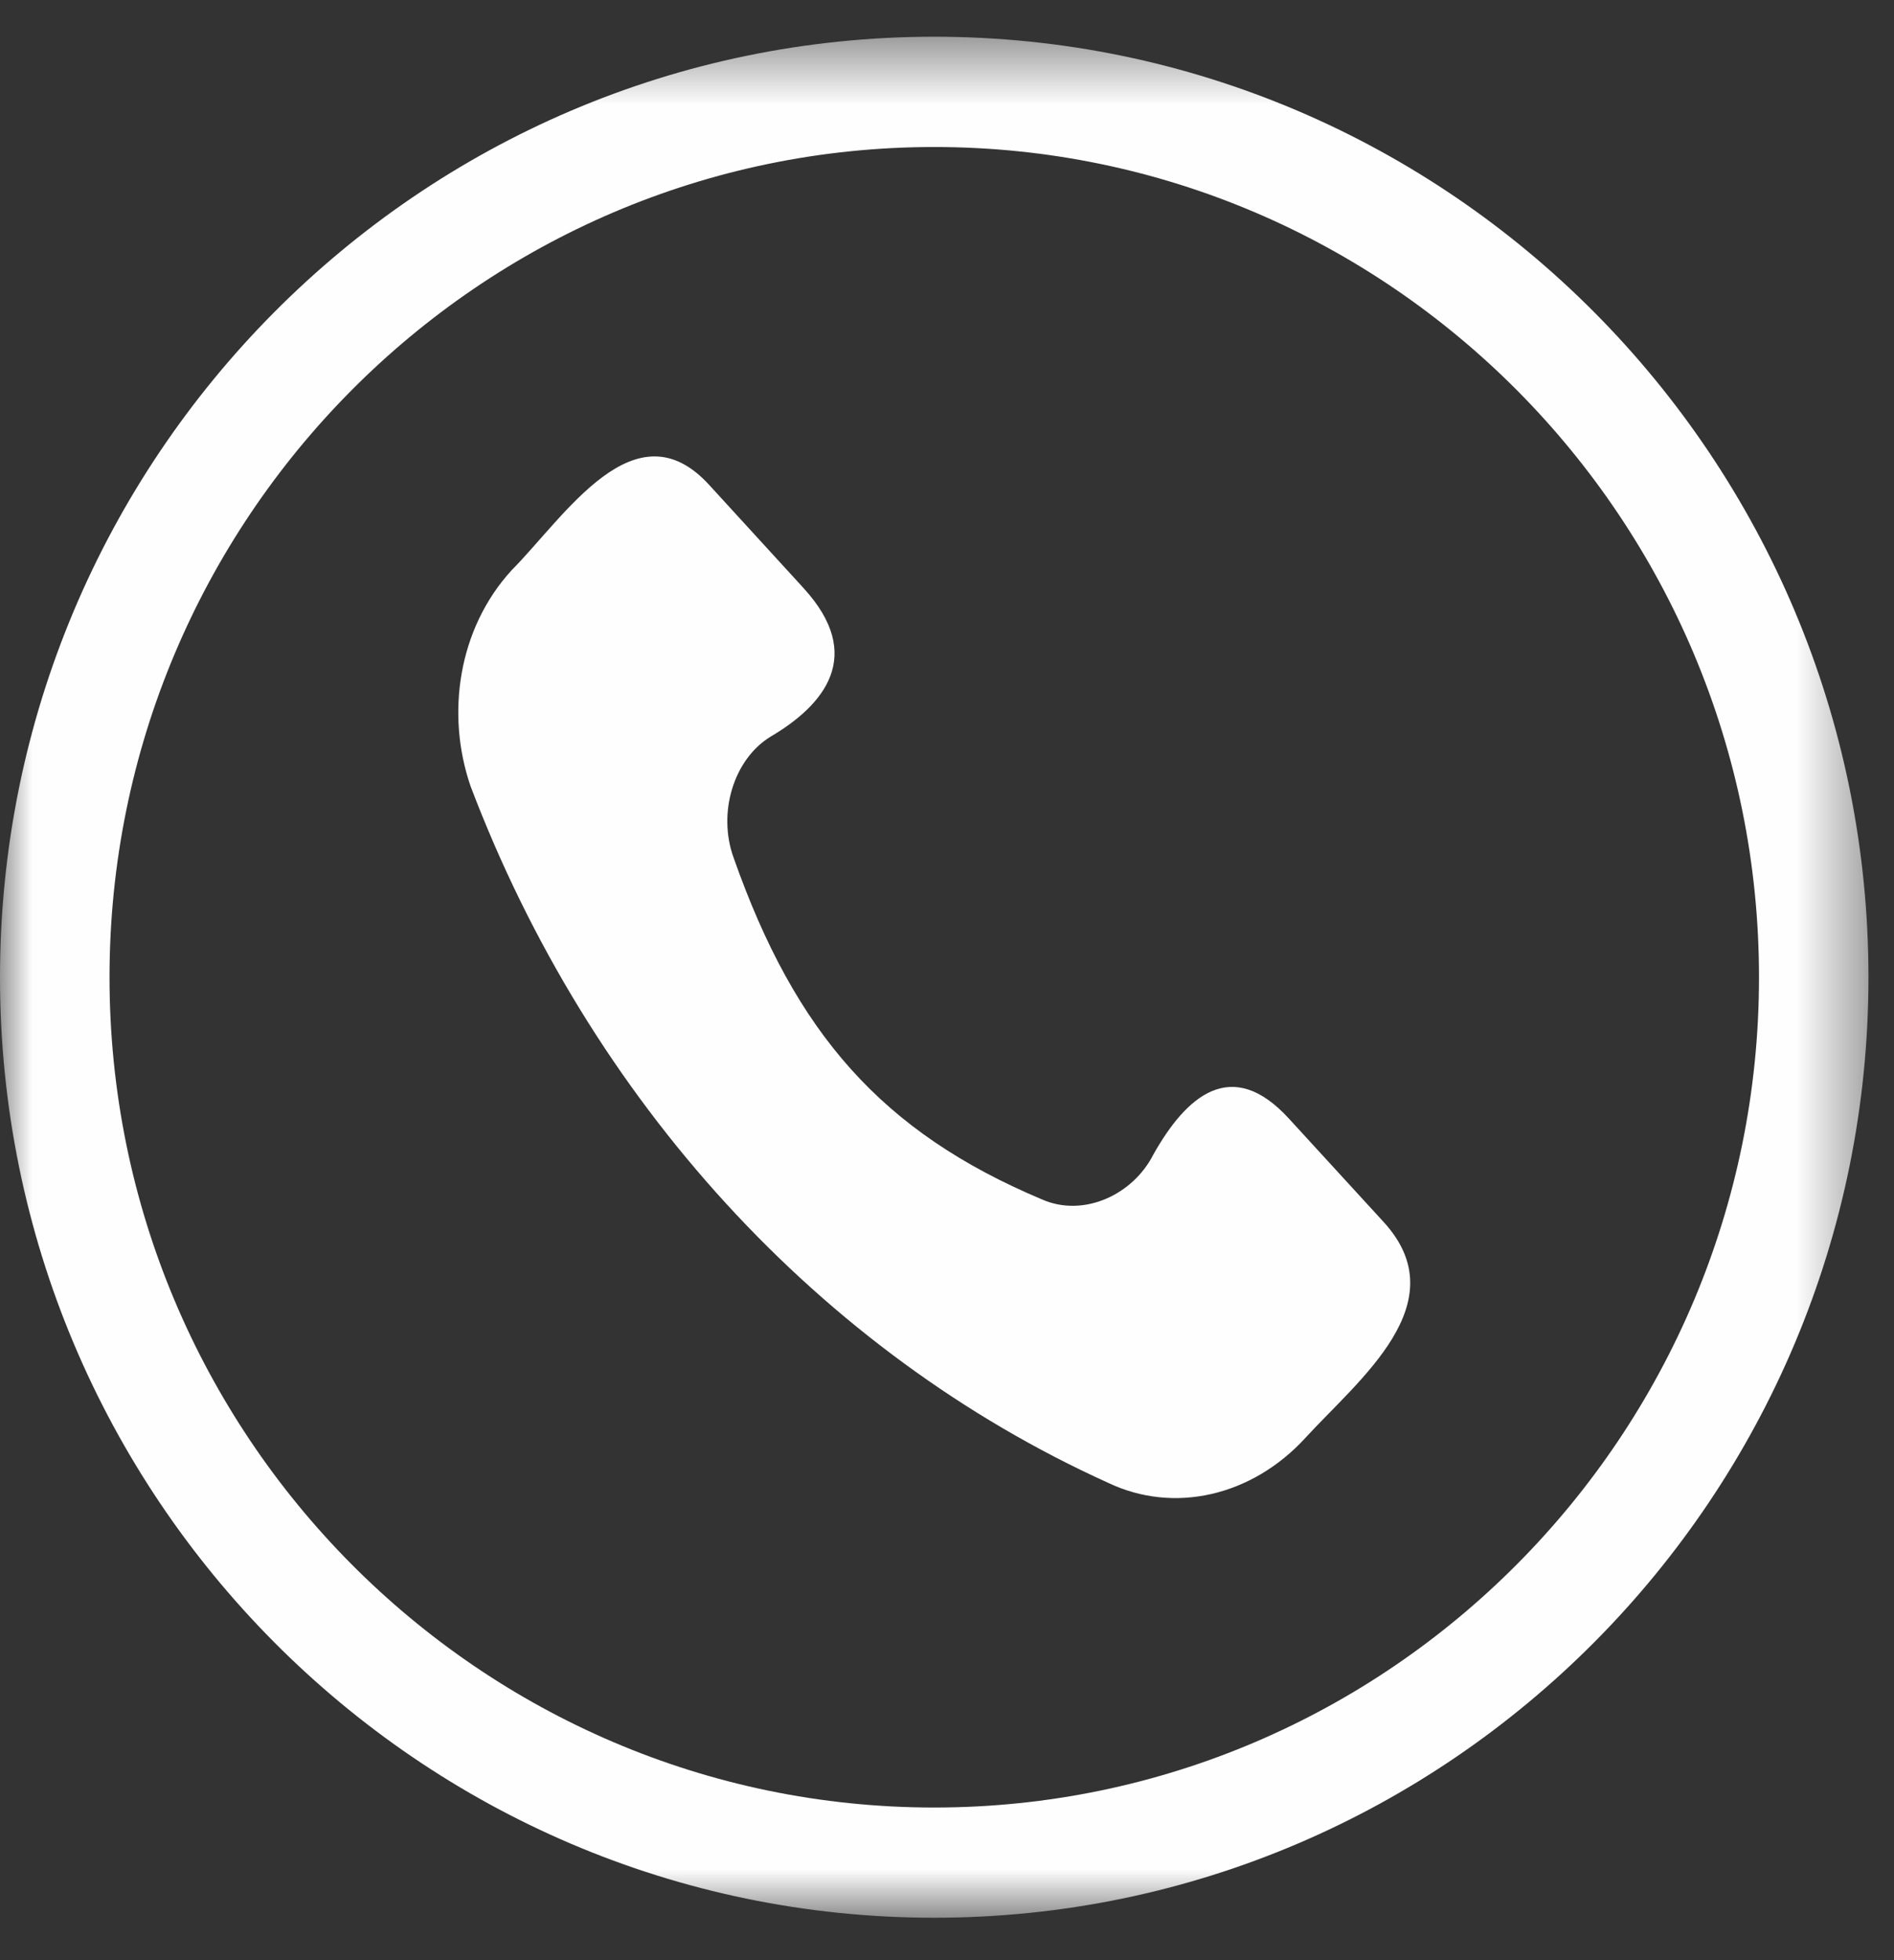 <svg xmlns="http://www.w3.org/2000/svg" xmlns:xlink="http://www.w3.org/1999/xlink" width="29" height="30" viewBox="0 0 29 30">
    <rect x="0" y="0" width="29" height="30" fill="#333333" stroke="none"/>
    <defs>
        <path id="ii52wu6sxa" d="M0 0.457L28.609 0.457 28.609 29.245 0 29.245z"/>
    </defs>
    <g fill="none" fill-rule="evenodd">
        <g>
            <g>
                <g>
                    <path fill="#FEFEFE" d="M12.305 9.002L10.857 7.42c-1.134-1.239-2.205.482-3.023 1.307-.82.895-1.008 2.202-.63 3.303 1.826 4.815 5.353 8.668 9.762 10.664 1.008.481 2.204.206 3.023-.689.819-.894 2.33-2.064 1.197-3.302l-1.45-1.582c-.88-.963-1.574-.344-2.077.55-.315.62-1.071.963-1.7.688-2.457-1.032-3.78-2.546-4.725-5.228-.252-.689 0-1.514.567-1.858.819-.482 1.449-1.239.504-2.27" transform="translate(-27 -384) translate(27 384)"/>
                    <g transform="translate(-27 -384) translate(27 384) translate(0 .106)">
                        <mask id="h8h6jg76xb" fill="#fff">
                            <use xlink:href="#ii52wu6sxa"/>
                        </mask>
                        <path fill="#FEFEFE" d="M14.304 2.144c-6.962 0-12.627 5.7-12.627 12.707 0 7.007 5.665 12.707 12.627 12.707 6.964 0 12.629-5.7 12.629-12.707 0-7.007-5.665-12.707-12.629-12.707m0 27.101C6.417 29.245 0 22.788 0 14.851 0 6.913 6.417.456 14.304.456c7.888 0 14.305 6.457 14.305 14.395 0 7.937-6.417 14.394-14.305 14.394" mask="url(#h8h6jg76xb)"/>
                    </g>
                </g>
            </g>
        </g>
    </g>
</svg>
